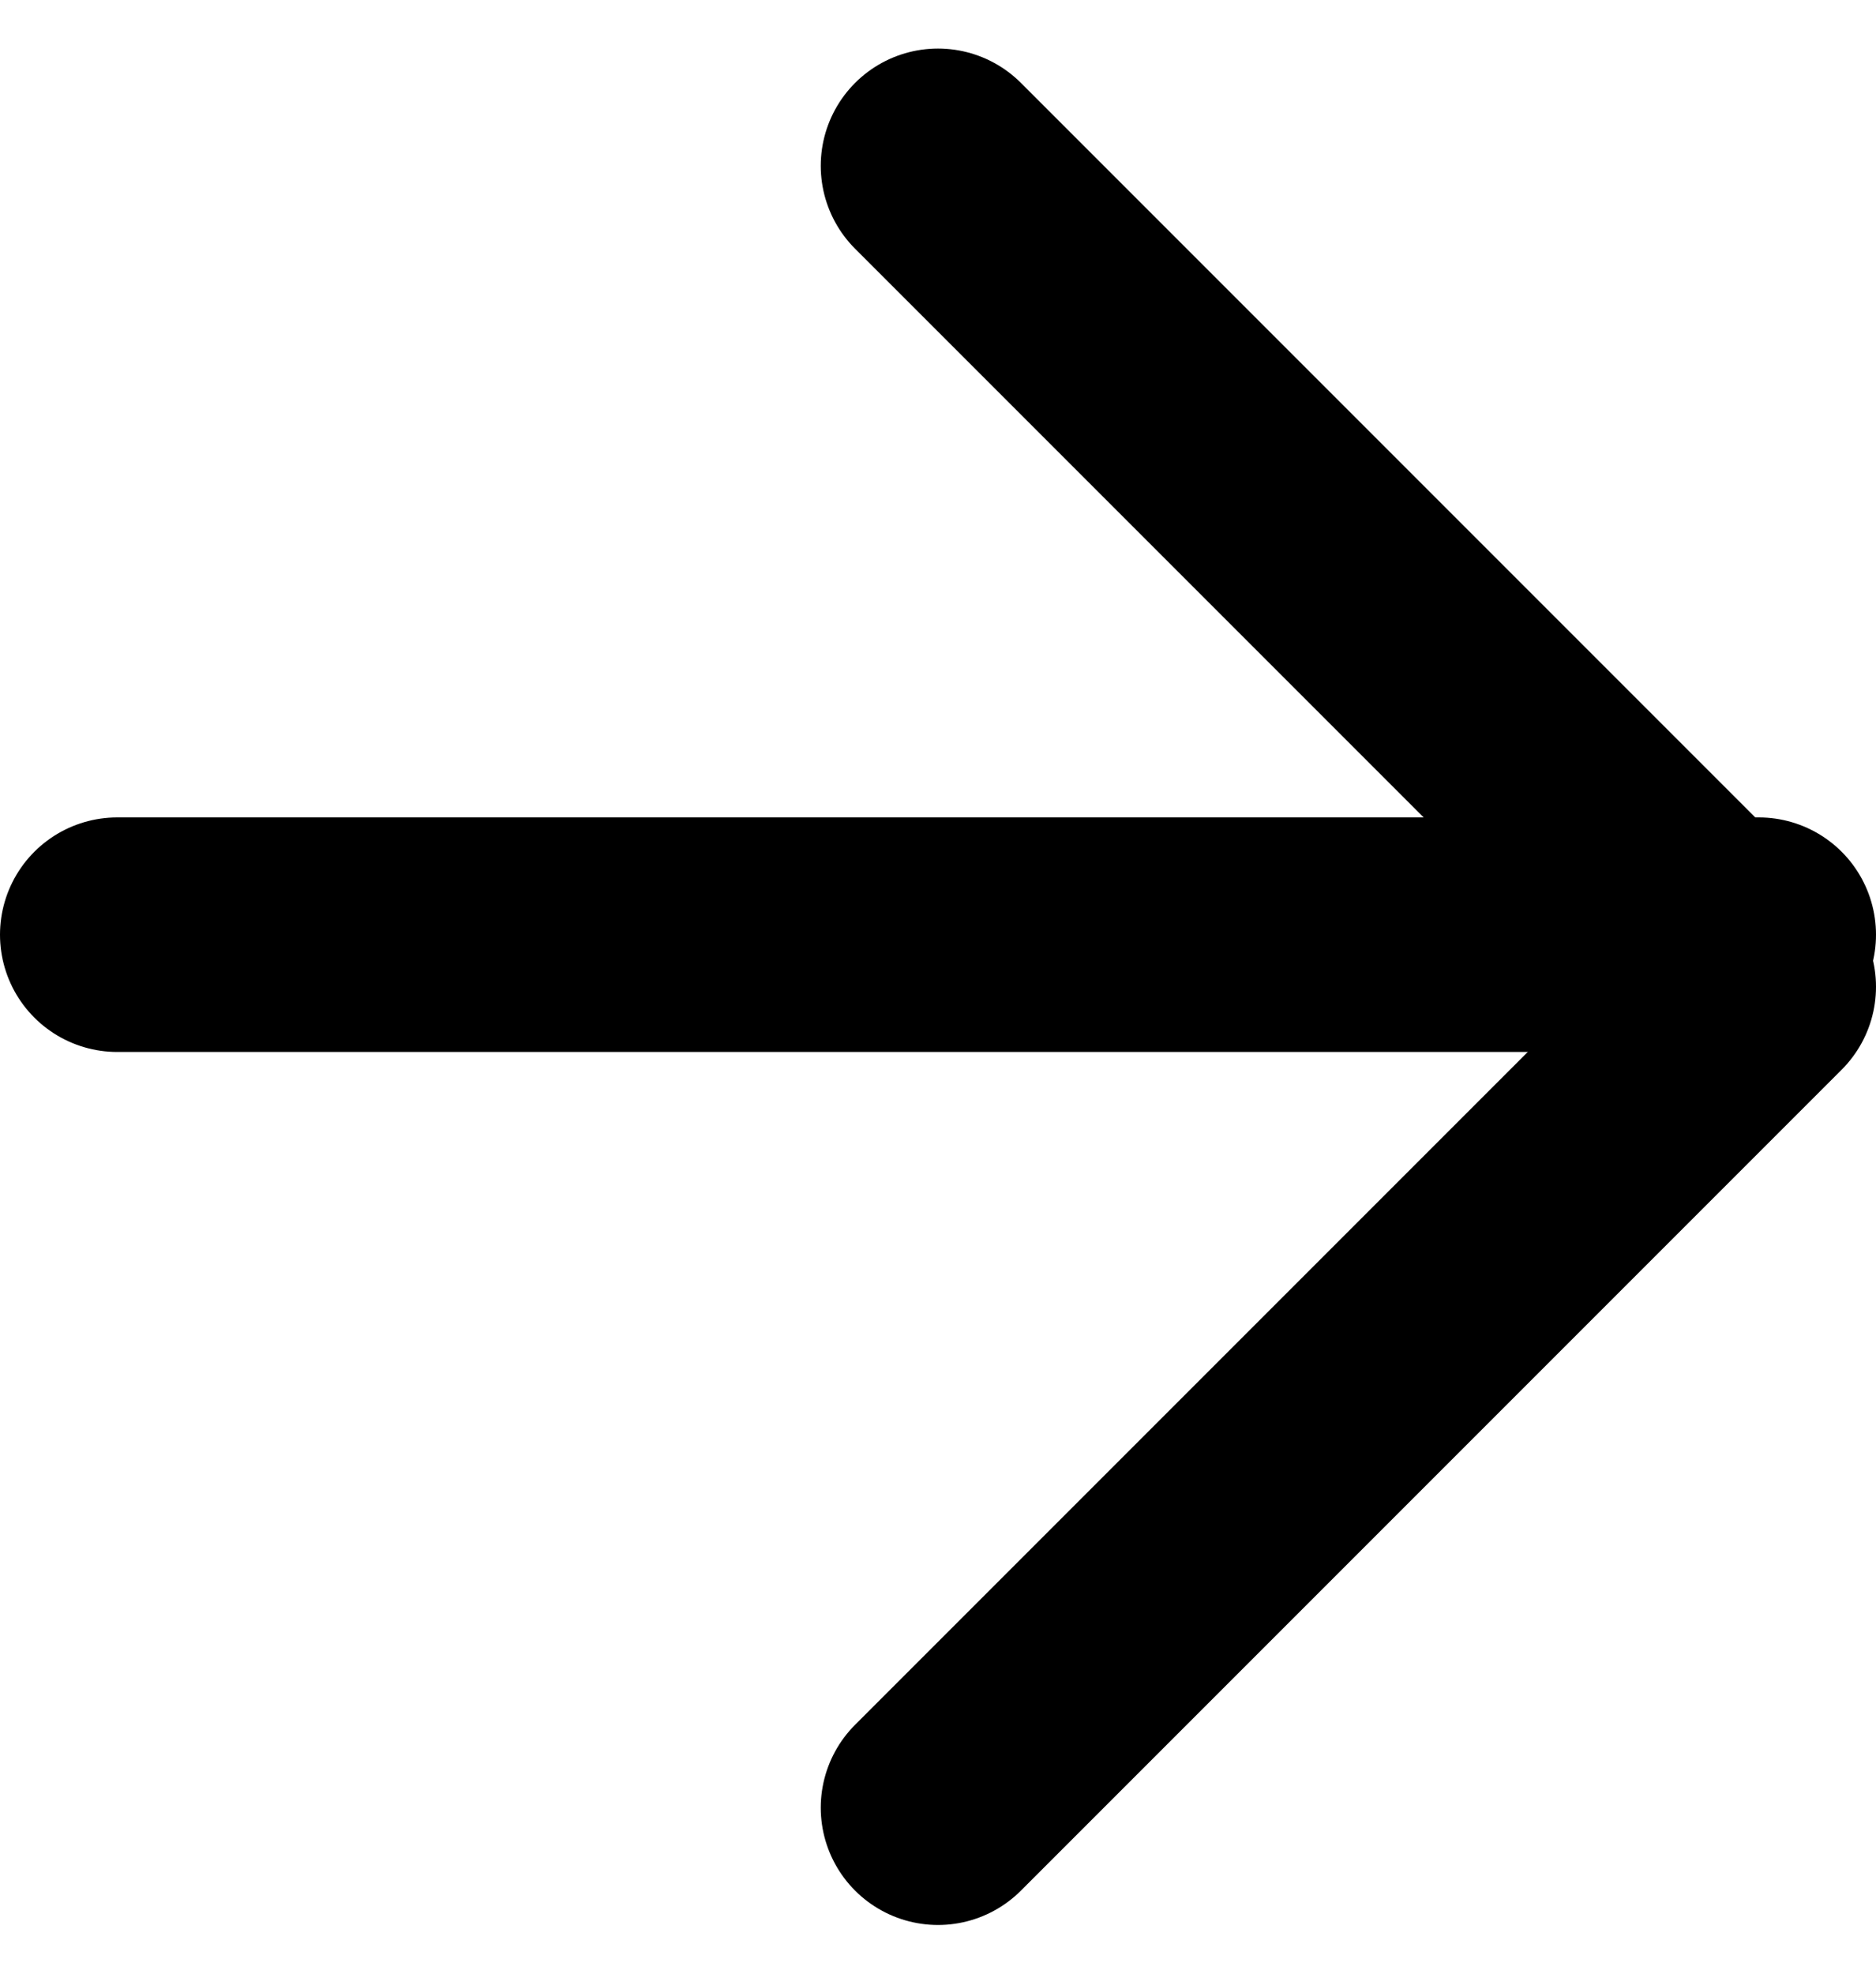 <svg xmlns="http://www.w3.org/2000/svg" width="16" height="16.829" viewBox="0 0 16 16.829">
  <g id="arrow-right_1_" data-name="arrow-right (1)" transform="translate(1 1.414)">
    <line id="Line_1" data-name="Line 1" x2="14" transform="translate(0 6.556)" fill="none" stroke="#000" stroke-linecap="round" stroke-linejoin="round" stroke-width="2"/>
    <path id="Path_1" data-name="Path 1" d="M12,5l7,7-7,7" transform="translate(-5 -5)" fill="none" stroke="#000" stroke-linecap="round" stroke-linejoin="round" stroke-width="2"/>
  </g>
</svg>

